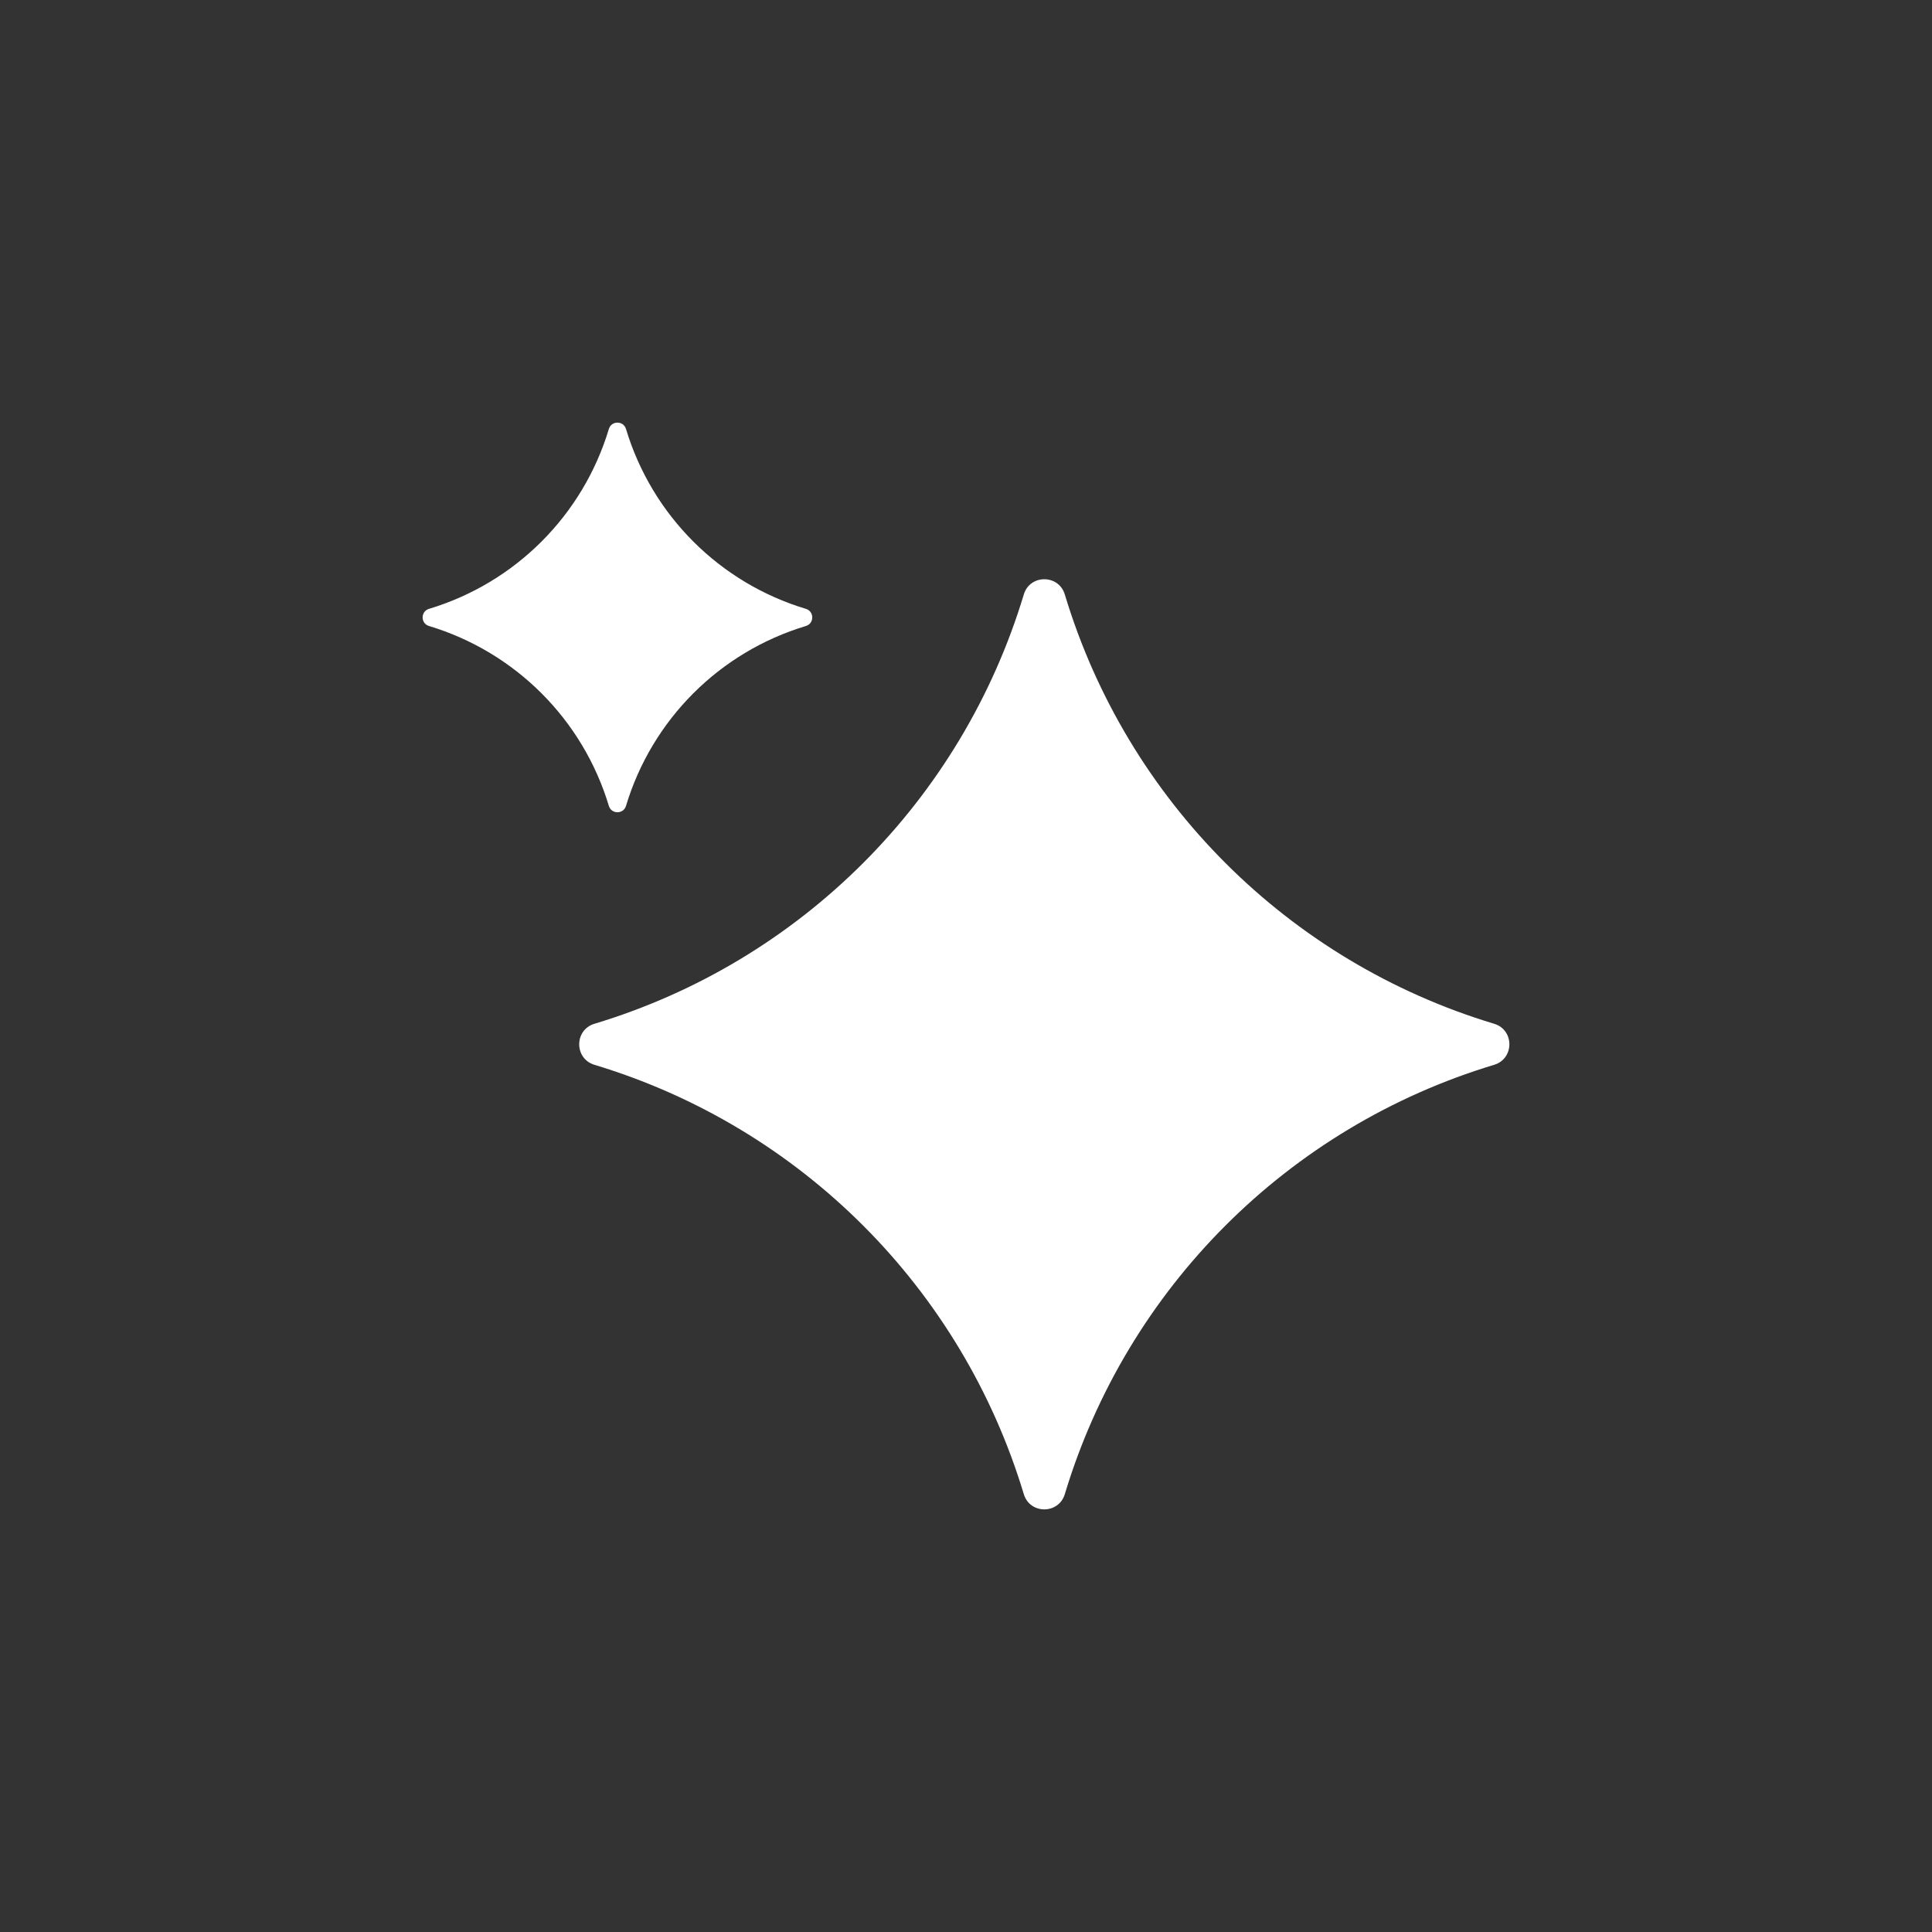 <svg width="64" height="64" viewBox="0 0 64 64" fill="none" xmlns="http://www.w3.org/2000/svg">
<rect x="0" y="0" width="64" height="64" fill="#333333" stroke="none"/>
<path fill-rule="evenodd" clip-rule="evenodd" d="M20.169 14.211C20.253 13.93 20.653 13.93 20.737 14.211C21.599 17.071 23.836 19.308 26.696 20.169C26.977 20.253 26.977 20.653 26.696 20.737C23.836 21.599 21.599 23.836 20.737 26.696C20.653 26.977 20.253 26.977 20.169 26.696C19.308 23.836 17.07 21.599 14.211 20.737C13.93 20.653 13.93 20.253 14.211 20.169C17.071 19.307 19.308 17.07 20.169 14.211ZM35.273 19.692C35.07 19.02 34.117 19.02 33.915 19.692C31.857 26.517 26.517 31.857 19.691 33.914C19.019 34.117 19.019 35.07 19.691 35.273C26.516 37.331 31.857 42.67 33.915 49.496C34.117 50.168 35.07 50.168 35.273 49.496C37.33 42.671 42.67 37.331 49.496 35.273C50.168 35.07 50.168 34.117 49.496 33.914C42.671 31.857 37.33 26.517 35.273 19.692Z" fill="white"/>
</svg>
